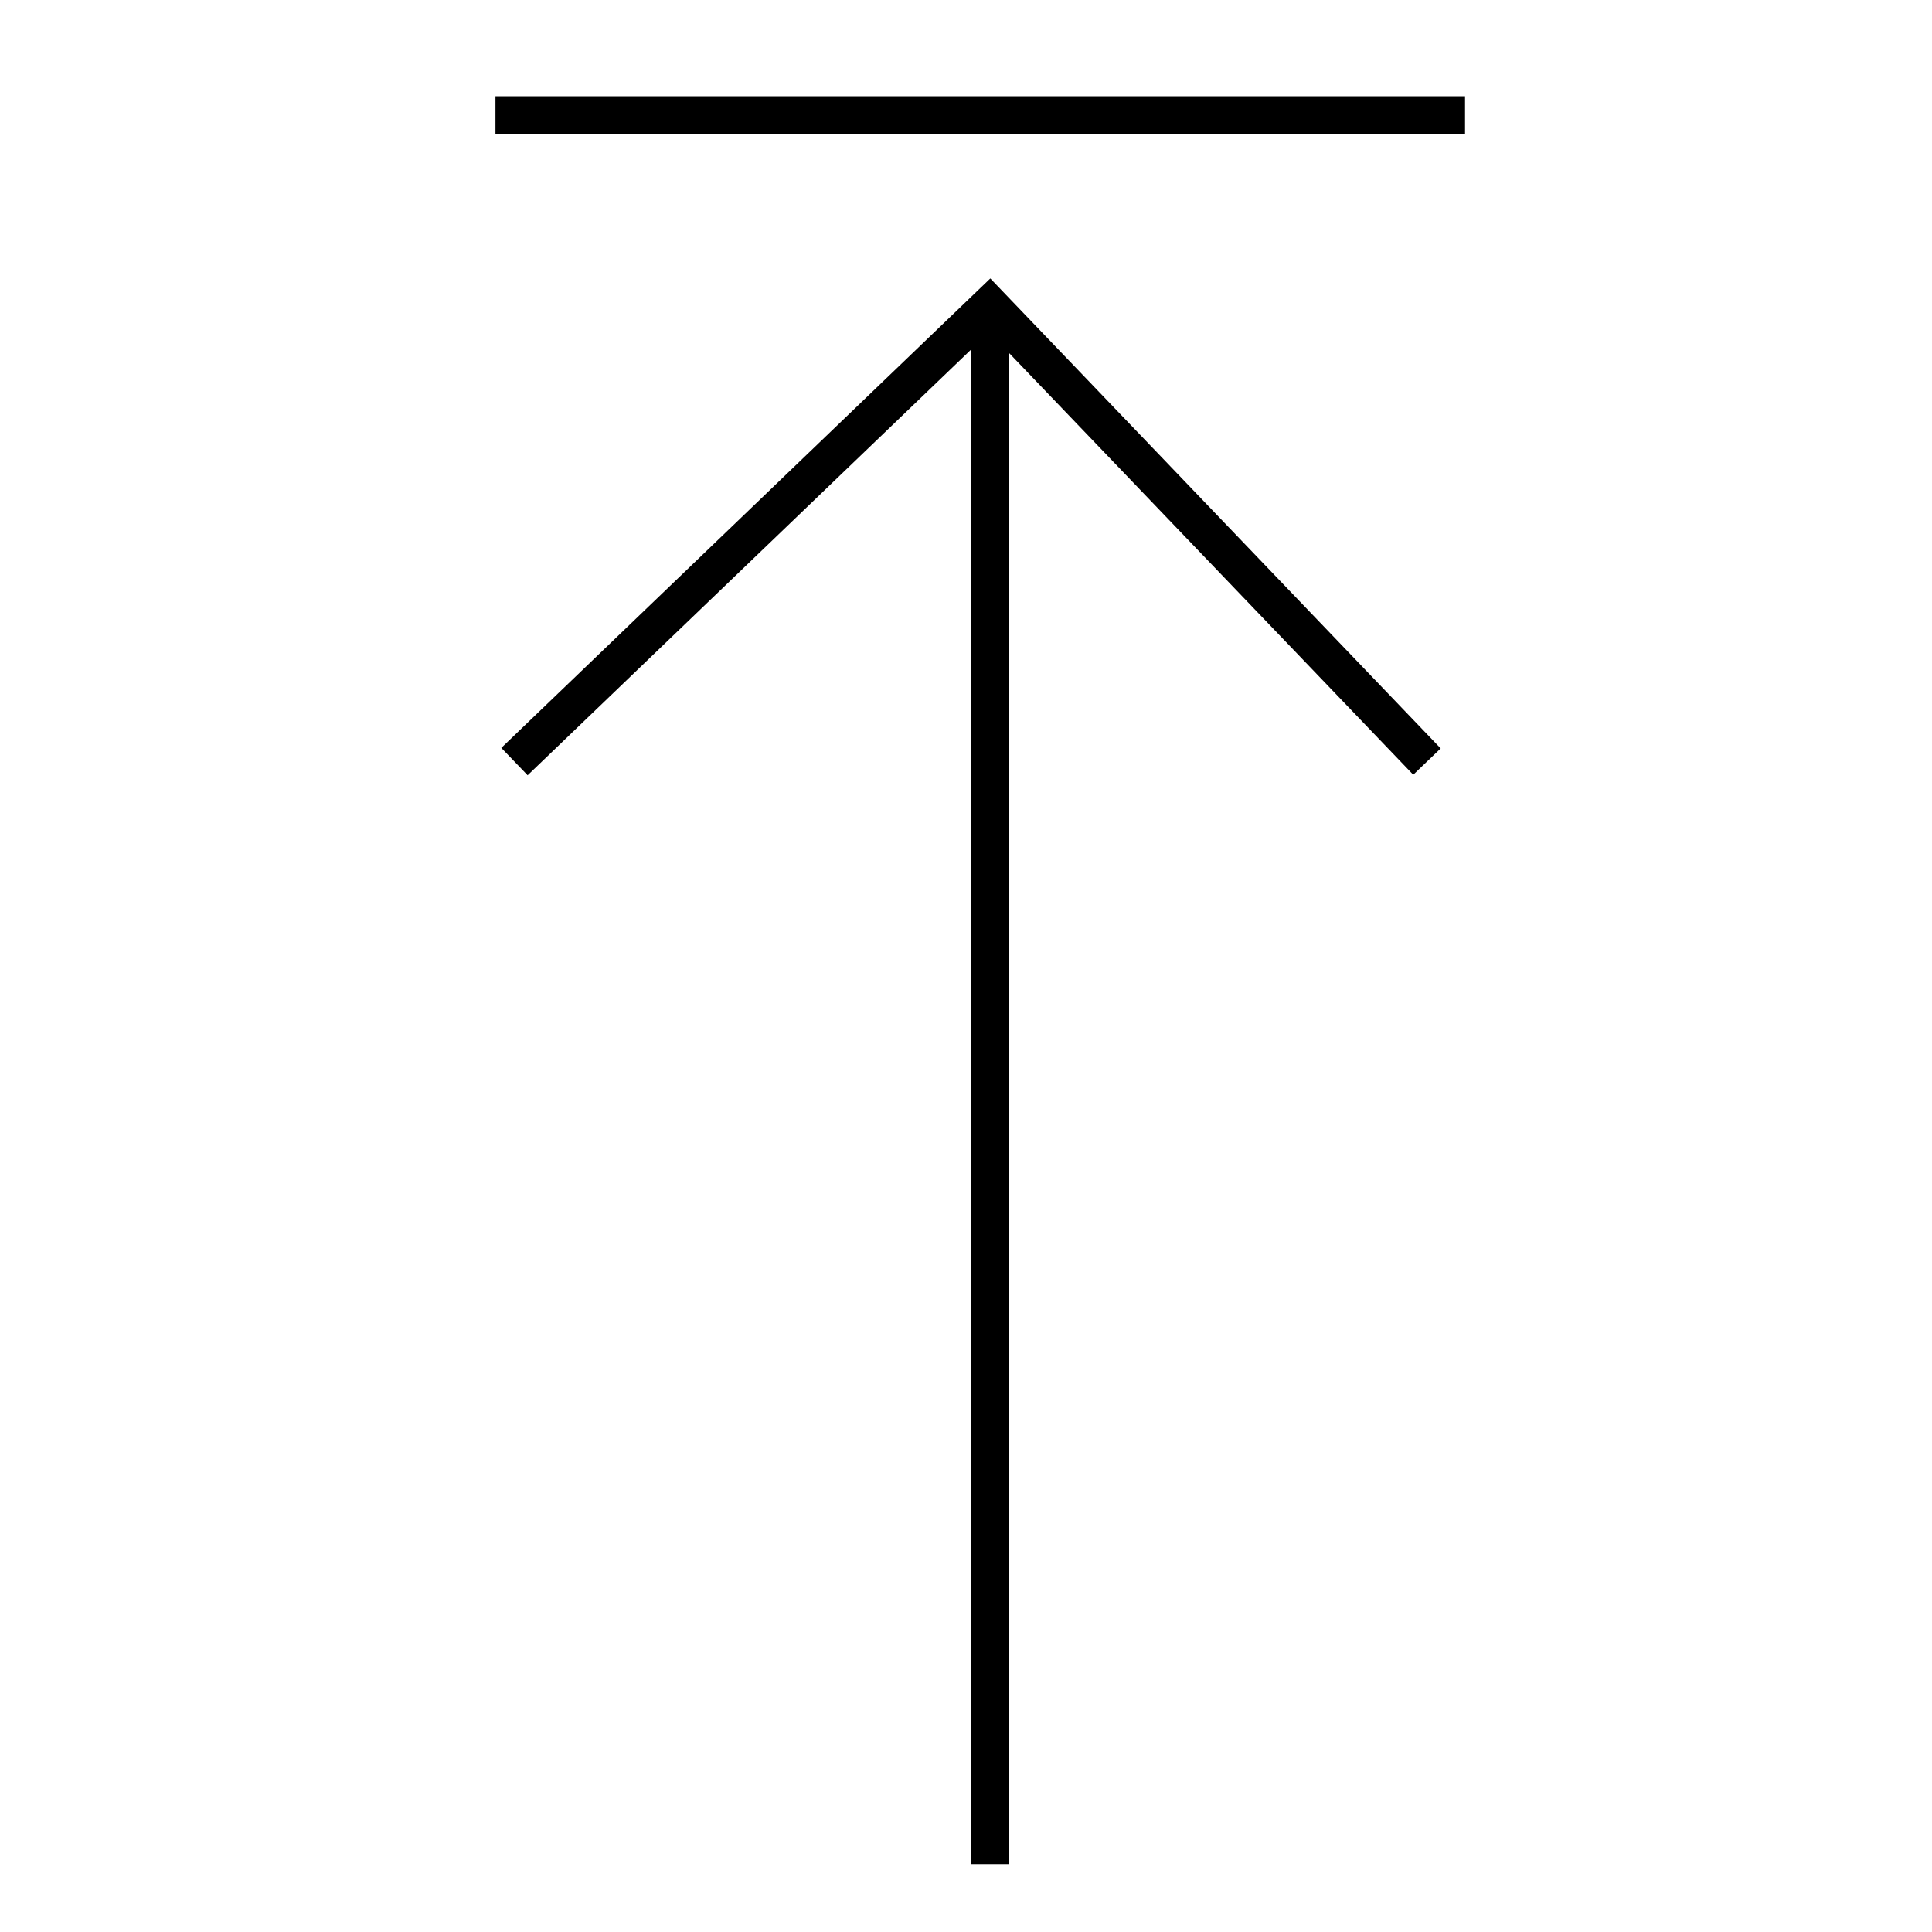 <?xml version="1.0" encoding="UTF-8"?>
<!-- Uploaded to: ICON Repo, www.svgrepo.com, Generator: ICON Repo Mixer Tools -->
<svg fill="#000000" width="800px" height="800px" version="1.1" viewBox="144 144 512 512" xmlns="http://www.w3.org/2000/svg">
 <path d="m275.3 169.5h256.95v10.078h-256.95zm1.551 172.7 129.59-124.41 119.36 124.55-7.273 6.973-107.21-111.86 0.008 400.58h-10.078l-0.004-401.3-117.42 112.72z"/>
</svg>